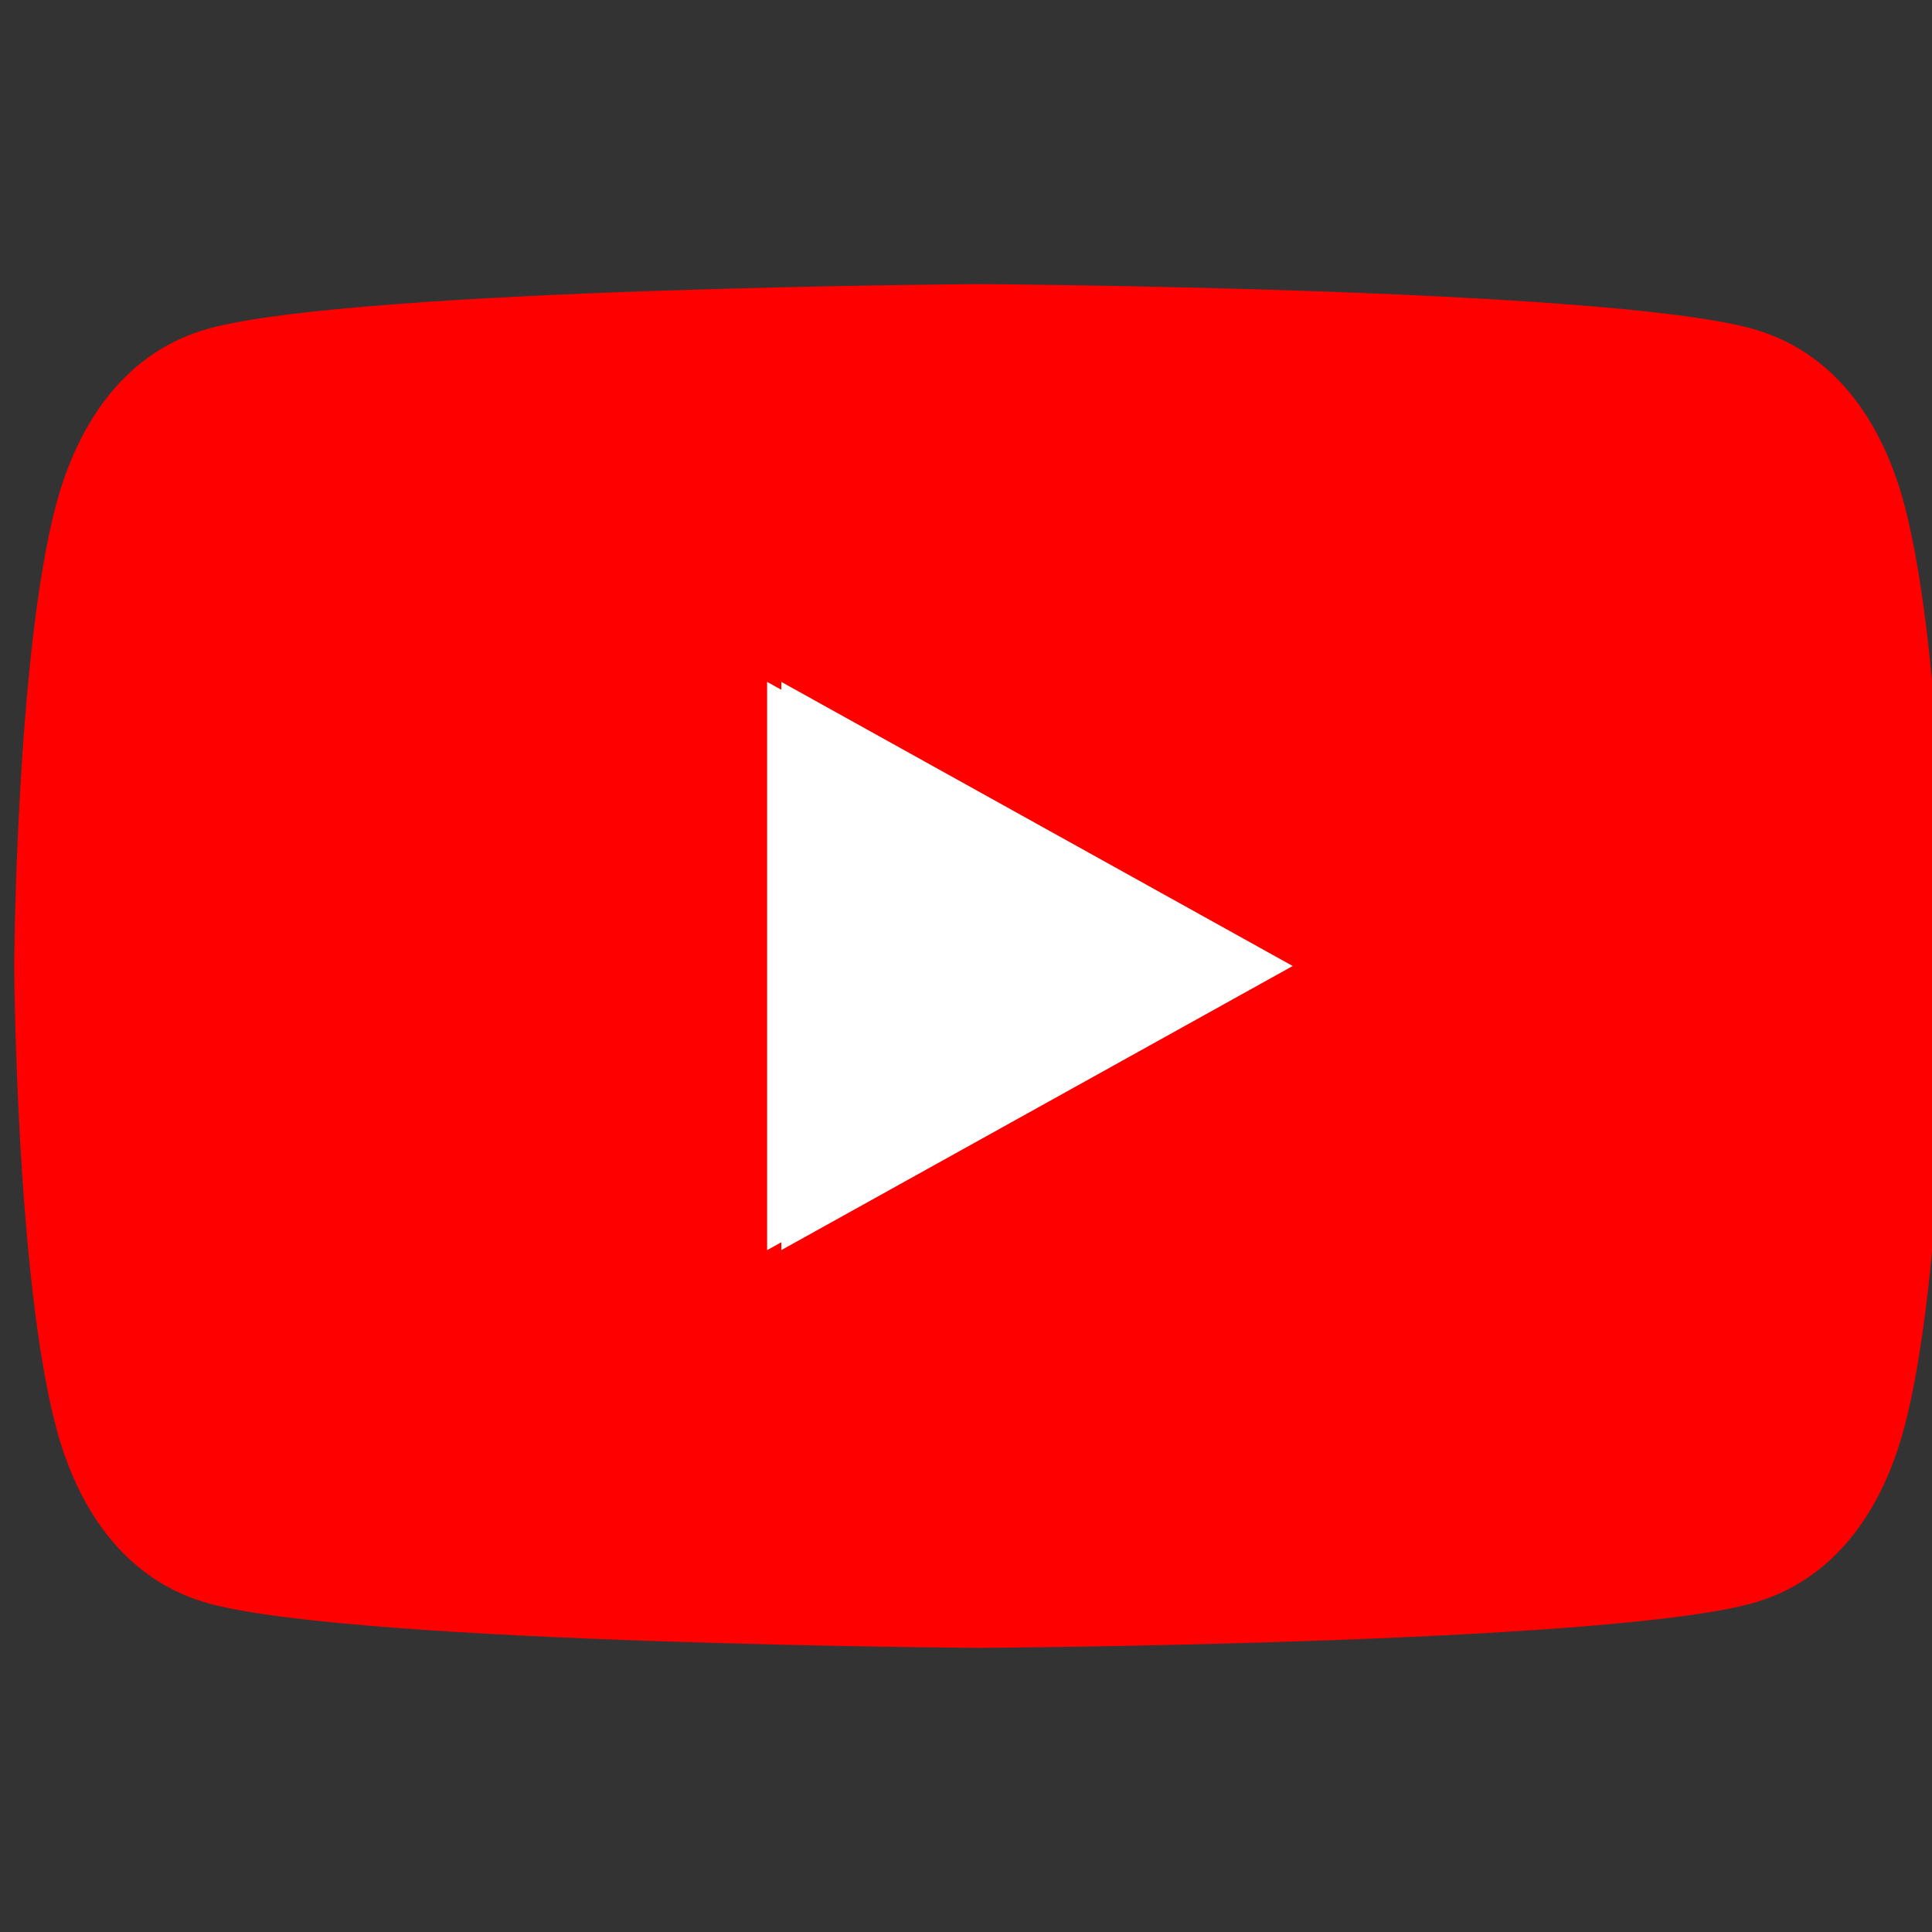 <svg width="68" height="68" viewBox="0 0 68 68" fill="none" xmlns="http://www.w3.org/2000/svg">
<rect x="0" y="0" width="68" height="68" fill="#333333" stroke="none"/>
<g clip-path="url(#clip0_2487_1758)">
<path d="M67.02 17.74C66.24 14.81 64.53 12.33 61.6 11.55C56.29 10.13 34.5 10 34.5 10C34.5 10 12.71 10.13 7.4 11.55C4.47 12.33 2.77 14.81 1.98 17.74C0.56 23.05 0.5 34 0.5 34C0.5 34 0.56 44.95 1.98 50.26C2.76 53.19 4.47 55.67 7.4 56.45C12.71 57.87 34.5 58 34.5 58C34.5 58 56.29 57.87 61.6 56.45C64.53 55.67 66.24 53.19 67.02 50.26C68.44 44.95 68.5 34 68.5 34C68.5 34 68.44 23.05 67.02 17.74Z" fill="#FF0000" fill-opacity="1"/>
<path d="M45.5 34L27.5 24V44" fill="white"/>
<path d="M45 34L27 24V44" fill="white"/>
</g>
<defs>
<clipPath id="clip0_2487_1758">
<rect width="68" height="68" fill="white"/>
</clipPath>
</defs>
</svg>
